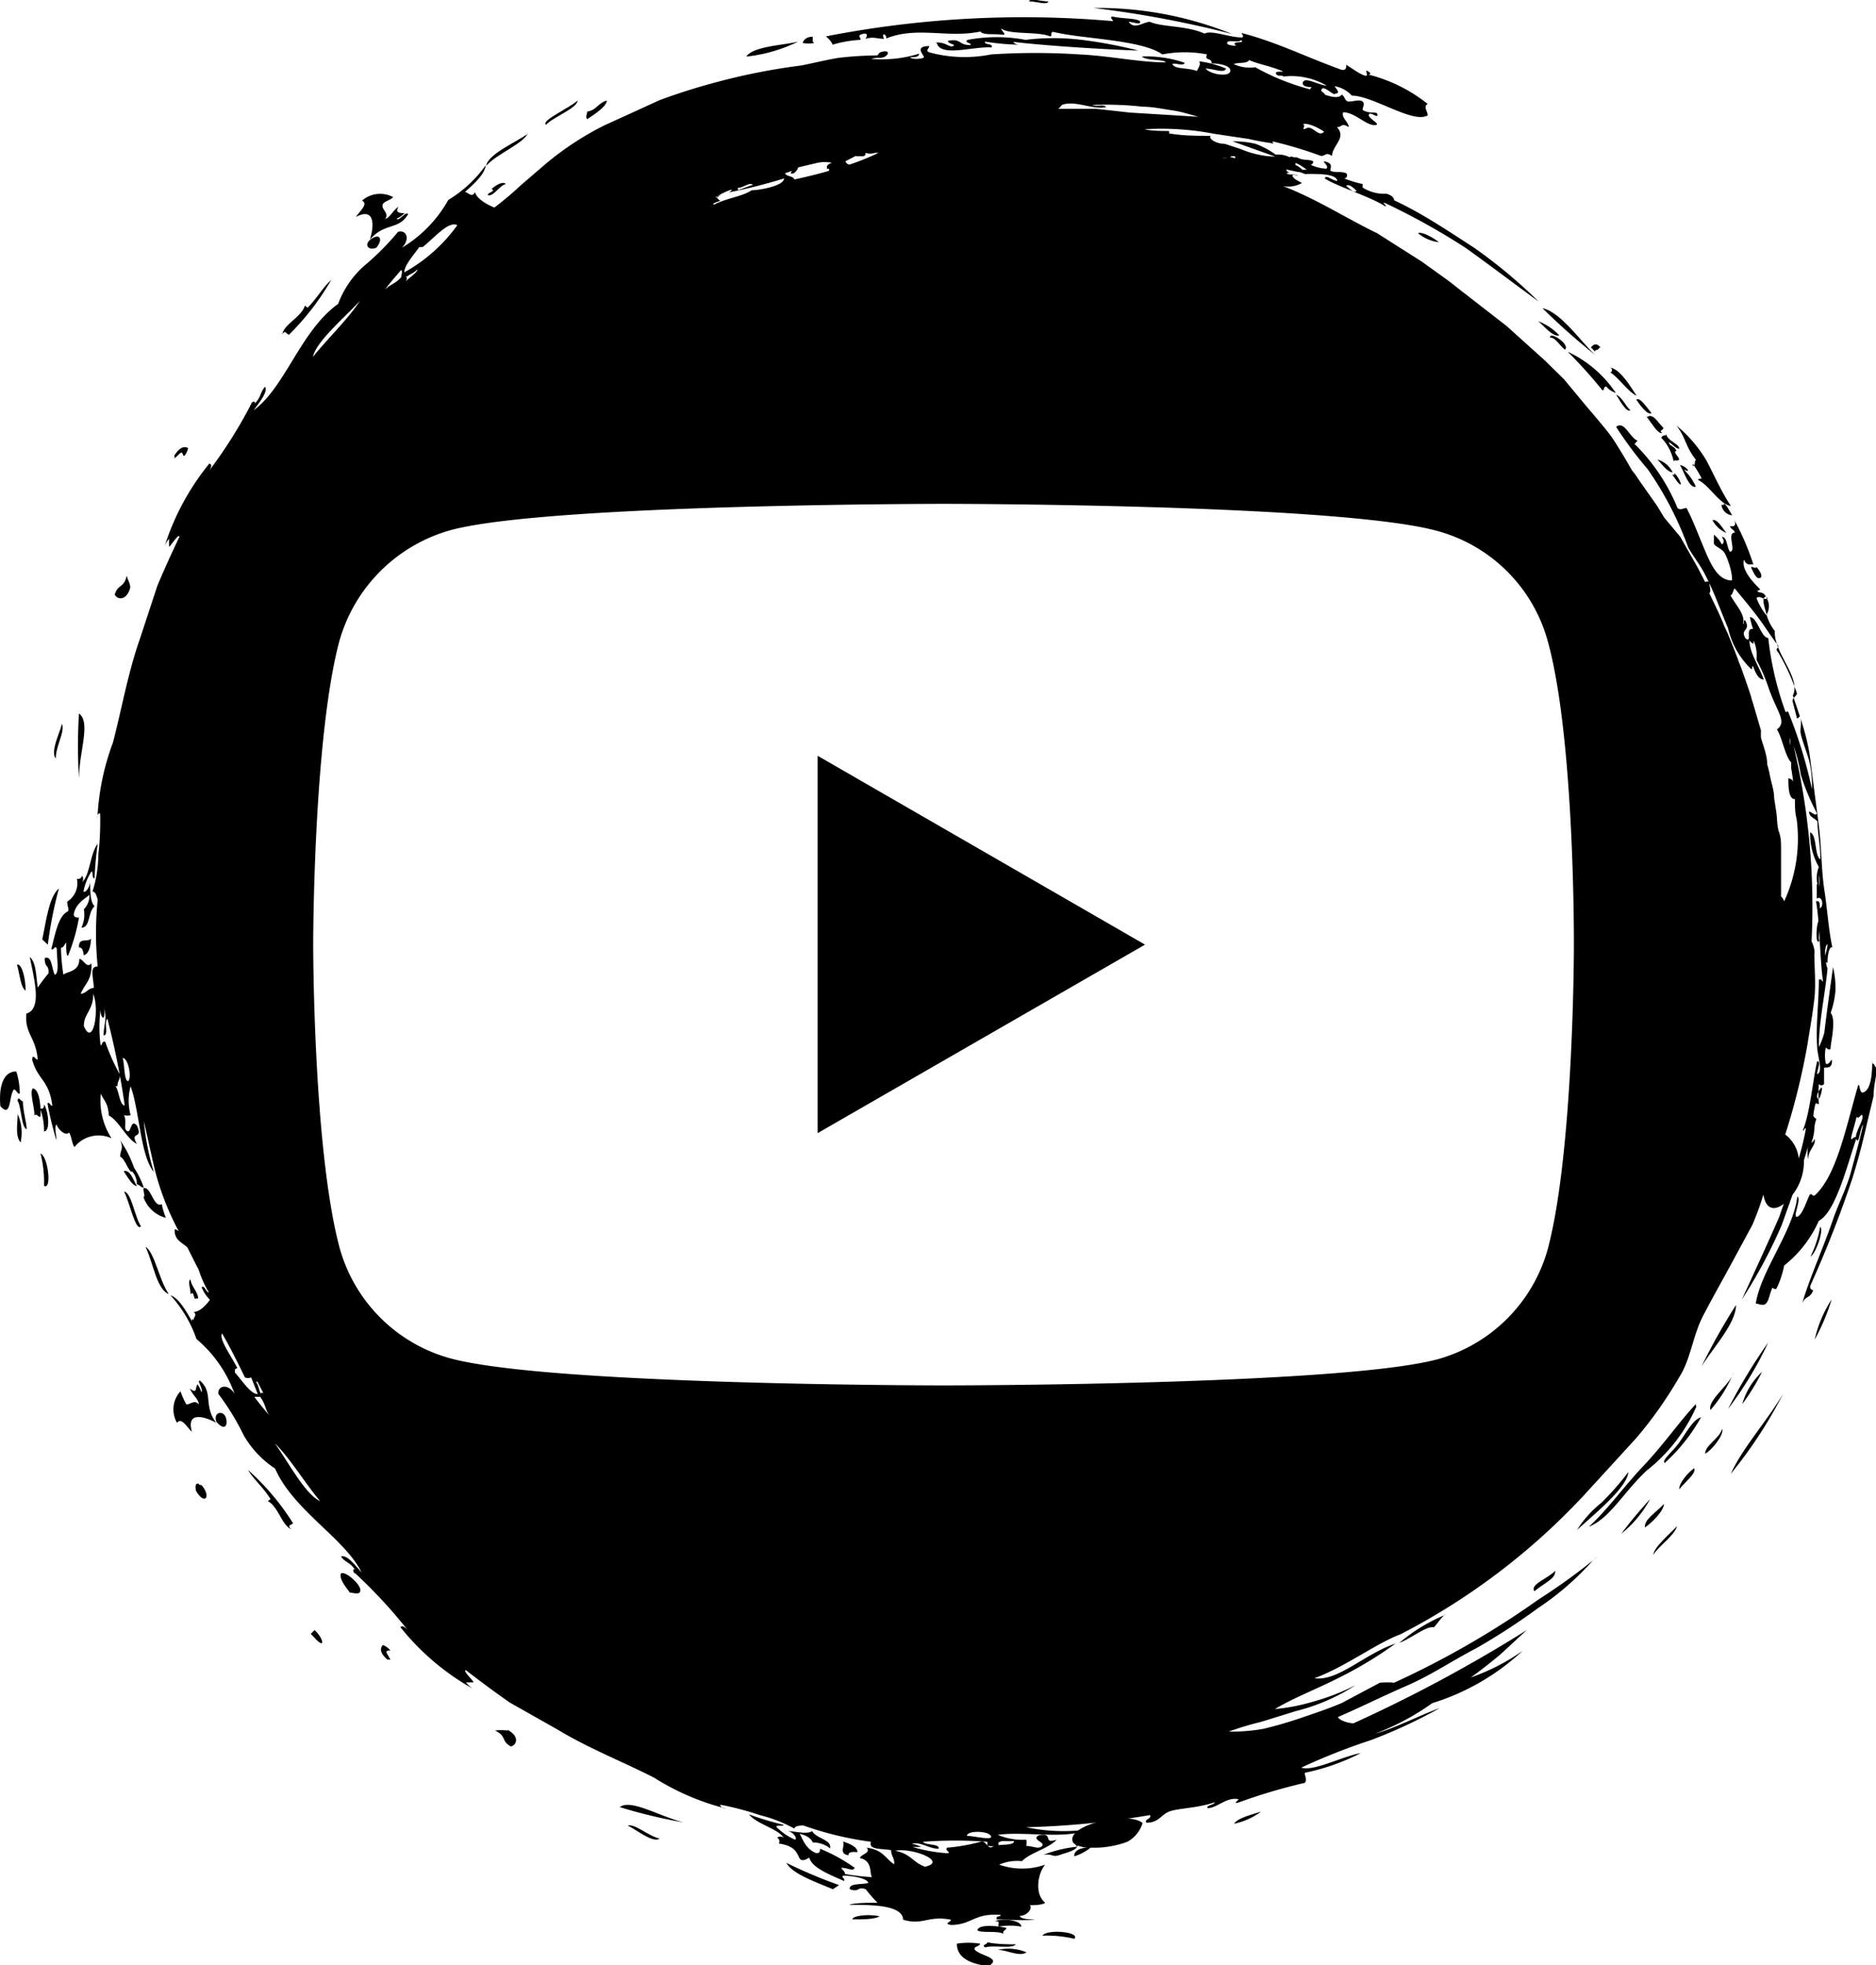 <svg id="Layer_1" data-name="Layer 1" xmlns="http://www.w3.org/2000/svg" xmlns:xlink="http://www.w3.org/1999/xlink" viewBox="0 0 54.15 56.71"><defs><style>.cls-1{fill:none;}.cls-2{clip-path:url(#clip-path);}</style><clipPath id="clip-path" transform="translate(-2.96 -1.85)"><rect class="cls-1" x="2.96" y="1.85" width="54.15" height="56.71"/></clipPath></defs><title>outback-armour-ad-icon-yt</title><g class="cls-2"><path d="M55.48,29c-.08-.16.09-.5,0-.57s-.14.75,0,.57" transform="translate(-2.96 -1.85)"/><path d="M57,32.46c0,.22,0,.87-.28.92-.1,0-.08-.37-.14-.16-.34,1.18-.61,2.54-1.22,3.11-.09.08-.1-.07-.16,0s-.2.58-.36.63.13-.5,0-.58c-.12,1-1.06,2.15-1.2,3.09.09,0,.2.08.29,0s.11-.29.19-.46c0,0,.1.09.13,0a2.8,2.8,0,0,0,.21-.64,3.41,3.41,0,0,0,1-1.29c.48-.25.81-1.57,1.08-2.37,0-.14-.15.07-.15,0s.1-.38.16-.63c.07.1.16-.17.17,0s-.31.57-.14.69c.07-.09.08-.38.16-.46-.1.44-.23.9-.35,1.35s-.34.88-.5,1.32c-.3.89-.68,1.7-.91,2.48.1-.23.23-.13.32-.38-.06,0-.11-.05-.08-.14a32.87,32.87,0,0,0,1.21-3.09c.16-.52.29-1,.42-1.58l.19-.79c0-.27.07-.55.11-.82-.1,0-.06-.12-.14-.11" transform="translate(-2.96 -1.85)"/><path d="M55.5,37.25a3.17,3.17,0,0,1-.28.86c.16-.09.39-.77.28-.86" transform="translate(-2.96 -1.85)"/><path d="M55.83,39.35a3.53,3.53,0,0,0-.49,1.16,6.21,6.21,0,0,0,.49-1.16" transform="translate(-2.96 -1.85)"/><path d="M52.84,42.51A10.56,10.56,0,0,0,54,40.59a15.56,15.56,0,0,0-1.16,1.92" transform="translate(-2.96 -1.85)"/><path d="M53.82,41.44a2,2,0,0,0-.57.93,6.3,6.3,0,0,0,.57-.93" transform="translate(-2.96 -1.85)"/><path d="M54.43,42.07c-.49.82-1.19,1.59-1.51,2.31a13,13,0,0,0,1.51-2.31" transform="translate(-2.96 -1.85)"/><path d="M53,41.46c-.09.33-.76.8-.67,1.08A3.82,3.82,0,0,0,53,41.46" transform="translate(-2.96 -1.85)"/><path d="M51.91,42.43s0,0,0-.06c-.48.51-.94,1.18-1.51,1.78s-1.05,1.28-1.58,1.76c.62-.25,1-1,1.68-1.63a4.81,4.81,0,0,0,1.43-1.85" transform="translate(-2.96 -1.85)"/><path d="M52.67,43.08c-.08.29-.5.48-.49.72.16-.07.56-.55.49-.72" transform="translate(-2.96 -1.85)"/><path d="M51.45,43.45c-.18.27-.54.54-.44.62a5.22,5.22,0,0,0,1.05-1.32c-.22.06-.4.4-.61.7" transform="translate(-2.96 -1.85)"/><path d="M51.43,44.83c.16-.21.51-.47.43-.61-.18.13-.44.43-.43.61" transform="translate(-2.96 -1.85)"/><path d="M50.44,45.93c.21-.14.55-.49.55-.68-.23.25-.58.45-.55.68" transform="translate(-2.96 -1.85)"/><path d="M49.76,46.11a3.27,3.27,0,0,0,.83-1c-.31.34-.62.71-.83,1" transform="translate(-2.96 -1.85)"/><path d="M50.68,46.72c.16-.26.61-.55.69-.83-.22.23-.67.61-.69.83" transform="translate(-2.96 -1.85)"/><path d="M47.25,47.77c.3-.25.62-.36.6-.59-.2.22-.74.39-.6.59" transform="translate(-2.96 -1.85)"/><path d="M44.68,48.45a5,5,0,0,0-1.33.81c.33-.12.79-.5,1-.45.11-.12.18-.24.31-.36" transform="translate(-2.96 -1.85)"/><path d="M39.36,54.13c-.32.1-.68.19-.78.35a2,2,0,0,0,.78-.35" transform="translate(-2.96 -1.85)"/><path d="M33.05,57.71a3.4,3.4,0,0,1,.92.09c.19-.2-.8-.29-.92-.09" transform="translate(-2.96 -1.85)"/><path d="M31.76,58.12c.26,0,.63.21.83.07a1.36,1.36,0,0,0-.83-.07" transform="translate(-2.96 -1.85)"/><path d="M31.78,57.45a1.84,1.84,0,0,1,.66,0c0-.19-.54-.25-.76-.16.17,0,.08.08.1.13" transform="translate(-2.96 -1.85)"/><path d="M31.4,58.05c.2-.08.79.05.88-.09-.18,0-.56,0-.82-.06,0,.07-.19.07-.06.15" transform="translate(-2.96 -1.85)"/><path d="M31.09,58.08c0-.06.16-.07.16-.14a2.17,2.17,0,0,0-.67,0c0,.35.28.57.91.65.41-.24-.23-.29-.4-.48" transform="translate(-2.96 -1.85)"/><path d="M27.57,57.24c.27,0,.65,0,.78-.09-.38-.08-.81,0-.78.09" transform="translate(-2.96 -1.85)"/><path d="M27.45,55.39c0-.11.13-.1.26-.09,0-.14-.18-.23-.42-.31.08.12-.14.35.16.4" transform="translate(-2.96 -1.85)"/><path d="M27,56.37l.18-.12a14.49,14.49,0,0,1-1.52-.64c.18.32.8.53,1.34.76" transform="translate(-2.96 -1.85)"/><path d="M20.85,54a15.19,15.19,0,0,0,1.83.44c-.74-.2-1.52-.68-1.83-.44" transform="translate(-2.96 -1.85)"/><path d="M22,54.91c-.35-.09-.7-.43-.92-.38.27.14.73.51.92.38" transform="translate(-2.96 -1.85)"/><path d="M17.61,51.79a1.4,1.4,0,0,0-.36,0c.35.17.16.3.46.46.19-.06.23-.31-.1-.48" transform="translate(-2.96 -1.85)"/><path d="M14.21,49.46a.52.52,0,0,0-.2-.14c-.09.11-.08.24.14.43a.11.11,0,0,1,.08,0c-.07-.17-.22-.27,0-.27" transform="translate(-2.96 -1.85)"/><path d="M11.42,45.81a7.15,7.15,0,0,0-1.3-1.54c.15.26.42.48.65.84l-.08.06c.3.15.41.71.68.81-.14-.12,0-.12.05-.17" transform="translate(-2.96 -1.85)"/><path d="M9.2,42.87c.18.23.34.2.29-.07s-.38-.22-.29.07" transform="translate(-2.96 -1.85)"/><path d="M8.78,42.06a.65.65,0,0,0-.12-.26c-.07.1,0,.29-.22.12.09.21.25.3.26.46-.12-.15-.24,0-.36,0A2.23,2.23,0,0,1,8.17,42a.77.77,0,0,0-.1.91c.13-.17.28.12.43.26-.18-.62.4-.43.7-.26-.38-.51-.07-.87-.47-1.22-.11,0,.17.32,0,.36" transform="translate(-2.96 -1.85)"/><path d="M8.68,39.32c0-.18-.21-.36-.22-.55-.09.06,0,.24,0,.43.12-.13.07.2.17.12" transform="translate(-2.96 -1.85)"/><path d="M7.16,37.83c.11.23.2.56.3.84s.24.49.37.52c-.27-.38-.41-1.21-.67-1.36" transform="translate(-2.96 -1.85)"/><path d="M6.54,36.24c.15.25.33,1.17.49,1-.18-.26-.28-1-.49-1" transform="translate(-2.96 -1.85)"/><path d="M6.78,35.66a.55.55,0,0,1,.13.37c.07,0,.13.1.2.09a2.52,2.52,0,0,0-.28-.57,3.22,3.22,0,0,0-.4-.79c.11.25,0,.25,0,.47.13.06.2.33.31.43" transform="translate(-2.96 -1.85)"/><path d="M47.48,10.74A19,19,0,0,0,49,12.09c-.46-.44-1-1.24-1.53-1.35" transform="translate(-2.96 -1.85)"/><path d="M48.48,46c.59-.53,1.46-1.25,1.48-1.67a7.52,7.52,0,0,1-.78.89,3.17,3.17,0,0,0-.7.78" transform="translate(-2.96 -1.85)"/><path d="M31.17,57.55c.1.1.57,0,.76.11-.08-.09.16-.15.05-.18s-.76-.13-.81.07" transform="translate(-2.96 -1.85)"/><path d="M34,55.08a.22.22,0,0,0,.07.06,3.73,3.73,0,0,0-1,.24c.28-.05.25.08.48,0s.46-.12.52-.27a1,1,0,0,0,.28.06c-.2,0-.4.09-.38.25a1.48,1.48,0,0,0,.47-.25,2.77,2.77,0,0,0,1.06-.17.92.92,0,0,0,.44-.54c-.4-.36-2.28.06-2,.57" transform="translate(-2.96 -1.85)"/><path d="M11.93,49c.1.1.22.25.3.27s0-.21-.19-.38Z" transform="translate(-2.96 -1.85)"/><path d="M12.8,47.26c-.05.14.1.34.26.55.1,0,.32.09.3-.09s-.45-.55-.56-.46" transform="translate(-2.96 -1.85)"/><path d="M8.68,44.66c-.1,0-.08.13-.06.22.26.43.44.15.16-.17,0,0-.07,0-.1-.05" transform="translate(-2.96 -1.85)"/><path d="M7.75,37a2.16,2.16,0,0,1-.12-.4c-.24.12-.31-.53-.53-.46,0,.13.06.25,0,.25a.93.93,0,0,0,.67.61" transform="translate(-2.96 -1.85)"/><path d="M6.91,36.08c-.11-.2-.2-.49-.38-.43.12.17.23.4.38.43" transform="translate(-2.96 -1.85)"/><path d="M4.13,35.14a3.31,3.31,0,0,1,.1.93c.23.14.12-.85-.1-.93" transform="translate(-2.96 -1.85)"/><path d="M3.56,34.79A1.31,1.31,0,0,0,3.47,34c0,.25-.08.65.09.82" transform="translate(-2.96 -1.85)"/><path d="M4.23,34.5c.19,0,.13-.58,0-.78,0,.17-.06.1-.11.13a1.78,1.78,0,0,1,.11.65" transform="translate(-2.96 -1.85)"/><path d="M3.46,33.6c.12.18.11.78.27.84,0-.18-.11-.55-.11-.81-.08,0-.12-.18-.16,0" transform="translate(-2.96 -1.85)"/><path d="M3.53,33.43a2.07,2.07,0,0,0-.1-.66c-.36,0-.51.4-.46,1,.32.36.24-.28.39-.48.07,0,.1.14.17.12" transform="translate(-2.96 -1.85)"/><path d="M3.45,29.69c.08.26.1.65.25.75,0-.4-.13-.81-.25-.75" transform="translate(-2.96 -1.85)"/><path d="M5.24,29.19c.1,0,.12.1.14.23.14-.05.19-.22.21-.48-.1.11-.37-.05-.35.25" transform="translate(-2.96 -1.85)"/><path d="M4.66,27.49c-.28.24-.36.89-.48,1.47l.16.15a12.23,12.23,0,0,1,.32-1.62" transform="translate(-2.96 -1.85)"/><path d="M5.24,22.44a14.85,14.85,0,0,0,0,1.88c0-.77.35-1.62,0-1.88" transform="translate(-2.96 -1.85)"/><path d="M4.75,22.74c-.08.29-.34.81-.18,1,0-.37.27-.77.18-1" transform="translate(-2.96 -1.85)"/><path d="M6.72,18.81c0-.14-.08-.22-.1-.35-.09.38-.25.23-.35.55.1.17.35.16.45-.2" transform="translate(-2.96 -1.85)"/><path d="M8.29,15a.58.58,0,0,0,.1-.22c-.13-.07-.26,0-.4.22a.09.09,0,0,1,0,.08c.16-.11.21-.27.26-.08" transform="translate(-2.96 -1.85)"/><path d="M11.29,11.52a7.43,7.43,0,0,0,1.23-1.59c-.23.2-.39.5-.68.8l-.08-.06c-.09.32-.62.55-.65.83.08-.15.12,0,.18,0" transform="translate(-2.96 -1.85)"/><path d="M13.82,9c.18-.2.14-.43-.12-.27s-.12.37.12.27" transform="translate(-2.96 -1.85)"/><path d="M13.65,8.75c.42-.48.83-.26,1.09-.72-.06-.1-.28.23-.33.13A.76.76,0,0,0,14.64,8c-.12,0-.3,0-.17-.19-.19.13-.24.31-.39.36C14.19,8,14,7.92,14,7.79s.2-.14.31-.25a.79.79,0,0,0-.9.1c.19.09-.06.3-.18.47.58-.3.52.3.41.64" transform="translate(-2.96 -1.85)"/><path d="M17.06,7.49c.18,0,.31-.28.5-.33-.08-.08-.24,0-.41.14.15.09-.18.11-.09.19" transform="translate(-2.96 -1.85)"/><path d="M18.21,5.7c-.21.15-.51.3-.76.46S17,6.5,17,6.63c.3-.34,1.09-.65,1.19-.93" transform="translate(-2.96 -1.85)"/><path d="M19.63,4.75c-.21.21-1.07.58-.91.7.22-.23.91-.48.91-.7" transform="translate(-2.96 -1.85)"/><path d="M20.44,4.76c-.26.11-.27.27-.53.31,0,.08-.06.15,0,.22.25-.17.53-.35.57-.53" transform="translate(-2.96 -1.85)"/><path d="M24.53,3.48A4.49,4.49,0,0,0,26,3.05c-.44.11-1.28.13-1.5.43" transform="translate(-2.96 -1.85)"/><path d="M26.42,3.05l0-.14c-.19,0-.27.1-.29.18a.86.86,0,0,0,.33,0" transform="translate(-2.96 -1.85)"/><path d="M30,3.09c.11.42,1.06.09,1.58.13.06-.13-.21-.06-.19-.17a6.92,6.92,0,0,0,1,.09s-.14,0-.18-.08c1.07.12,2.53.21,3.61.25A13,13,0,0,0,34.18,3a6.7,6.7,0,0,0-1.62,0A4.47,4.47,0,0,0,30.9,3c-.16.07.17.11.06.15-.35,0-.24-.2-.64-.12,0,.09.26.1.15.15s-.22-.13-.51-.1" transform="translate(-2.96 -1.85)"/><path d="M33.22,1.89c-.23,0-.51-.11-.56,0,.23,0,.53.12.56,0" transform="translate(-2.96 -1.85)"/><path d="M34.52,2.08a30.68,30.68,0,0,1,4,.75,10.32,10.32,0,0,0-4-.75" transform="translate(-2.96 -1.85)"/><path d="M43.89,8.58a1.16,1.16,0,0,0,.6.26c-.11-.1-.48-.32-.6-.26" transform="translate(-2.96 -1.85)"/><path d="M47.36,11.12c.2.17.43.46.61.41a1.63,1.63,0,0,0-.61-.41" transform="translate(-2.96 -1.85)"/><path d="M48.13,11.94c.17-.14-.44-.55-.43-.35.16,0,.26.21.43.35" transform="translate(-2.96 -1.85)"/><path d="M48.21,12a13.37,13.37,0,0,1,1,1.11c.09,0,0-.07.11-.11a.6.6,0,0,0,.28.19A3.38,3.38,0,0,0,48.21,12" transform="translate(-2.96 -1.85)"/><path d="M49.16,11.88c-.12-.15-.21-.09-.28,0A1,1,0,0,1,49,12c0-.09.06,0,.13-.12" transform="translate(-2.96 -1.85)"/><path d="M49.43,12.59c.23.13.53.58.77.68-.18-.27-.46-.75-.75-.81.09.08,0,.15,0,.13" transform="translate(-2.96 -1.85)"/><path d="M49.61,13.24c.08.12.29.53.41.45-.15-.14-.24-.38-.41-.45" transform="translate(-2.96 -1.85)"/><path d="M50.63,13.77c-.13-.15-.33-.47-.44-.39.09.14.33.47.44.39" transform="translate(-2.96 -1.85)"/><path d="M50.49,13.88c.15.18.31.49.45.47-.14-.11.12-.08,0-.19s-.26-.39-.43-.28" transform="translate(-2.96 -1.85)"/><path d="M51.82,15.23a3.78,3.78,0,0,1,.26.43s-.14,0-.09.05c.31.15.61.7.93.74-.28-.42-.48-.89-.71-1.32a3.89,3.89,0,0,0-.86-1c.28.36.25.6.57,1-.07,0,0,.14-.1.17" transform="translate(-2.96 -1.85)"/><path d="M51.27,15.17c0-.07.1,0,.15-.05s-.2-.23-.07-.26c-.06-.15-.23-.14-.21-.25.09.06.2.19.29.19,0-.15-.33-.21-.38-.43,0,.09-.07,0-.14.11a1.38,1.38,0,0,1,.36.69" transform="translate(-2.96 -1.85)"/><path d="M50.8,15.11c.15.16.3.37.44.37a.71.71,0,0,0-.44-.37" transform="translate(-2.96 -1.85)"/><path d="M51.9,15.87a1.56,1.56,0,0,0-.33-.46c.06,0,.11.07.11,0a.39.39,0,0,0-.23-.14c.12.19.26.66.45.63" transform="translate(-2.96 -1.85)"/><path d="M51.29,15.55l-.06,0c.08.1.16.25.23.28s-.09-.28-.17-.32" transform="translate(-2.96 -1.85)"/><path d="M52.72,16.42l-.07,0a.34.34,0,0,0,.31.3c-.08-.12-.16-.3-.24-.34" transform="translate(-2.96 -1.85)"/><path d="M52.39,16.86a.81.81,0,0,0,.4.37c-.13-.17-.27-.41-.4-.37" transform="translate(-2.96 -1.85)"/><path d="M53.51,18.24c.08.16.15.33.25.29s0-.2-.1-.32c0,.06-.09,0-.15,0" transform="translate(-2.96 -1.85)"/><path d="M52.07,41.29c.33-.54,1-1.25,1-1.78a17.78,17.78,0,0,0-1,1.78" transform="translate(-2.96 -1.85)"/><path d="M30.18,41.83s-11.34,0-14.22-.78a4.57,4.57,0,0,1-3.2-3.2C12,35,12,29.11,12,29.11s0-5.9.75-8.74A4.63,4.63,0,0,1,16,17.14c2.85-.75,14.22-.75,14.22-.75s11.37,0,14.22.78a4.54,4.54,0,0,1,3.2,3.2c.78,2.84.75,8.77.75,8.77s0,5.89-.75,8.74a4.57,4.57,0,0,1-3.2,3.2c-2.85.75-14.22.75-14.22.75m.65,13c0-.16.61-.15.69,0s-.48,0-.69,0m1,.15h.36c0,.15-.45.07-.61.16s-.16-.13-.32-.15a5.31,5.31,0,0,1-1,.18c-.09.09.15.14,0,.16a4.53,4.53,0,0,1-1-.18s.22,0,.24,0-.14-.08-.27-.09c.29-.07.48.14.78.14.05-.15-.38-.09-.45-.2a12.72,12.72,0,0,1,1.86,0v.12a1.6,1.6,0,0,0,.32,0s0-.07,0-.1m-2.12.7c-.36-.13-.4-.37-.86-.46.48-.1,1.53.31.86.46M10.89,43.5c.42.4.86,1.13,1.31,1.67-.44-.2-.94-1.17-1.31-1.67m-.62-1.34c.07,0,.13,0,.2,0,.16.22.13.33.26.53-.15-.17-.31-.37-.46-.57m-.53-.7c0-.06,0-.06.07-.09-.16-.33-.54-.83-.44-1,.24.41.48.9.66,1.27a.23.23,0,0,0,.18,0l.19.48c-.21,0-.44-.38-.66-.62m.65.26.18.35s-.05-.07-.08,0c-.07-.13-.05-.21-.14-.34l0,0m3-31.2c-.31.49-.92,1.08-1.36,1.62.11-.47.95-1.16,1.36-1.62m1.19-.89c.05.06,0,.14,0,.21-.18.2-.3.19-.47.36.13-.18.3-.37.47-.57m.17.19c.11-.09.19-.09.3-.21,0,.1-.24.24-.35.36,0,0,.1-.12,0-.15m.4-.85c.05,0,.07,0,.1,0,.31-.24.75-.77,1-.63a4.68,4.68,0,0,1-1.53,1.36c0-.21.28-.51.47-.78m8.56-1.36a.07.07,0,0,0,0-.05l.19-.09A15.34,15.34,0,0,0,25.59,7c0,.22-.73.34-.93.34-.3.19-.7.22-1.08.41-.13,0,.11-.09.17-.1m.33-.37c0,.06,0,.09-.11.13a.46.46,0,0,0-.23.08h0a.22.22,0,0,0-.07.06h0s-.05,0-.06,0a1.71,1.71,0,0,1,.47-.23m.59-.13-.41.15,0-.07c.17,0,.33-.18.44-.08m1.08-.34a.11.11,0,0,0,.09,0A.32.32,0,0,0,26,6.68l.55-.13a1,1,0,0,1,.43,0,.05.05,0,0,1,0,0,.24.24,0,0,0-.15.09v.08l.06,0,0,.06c-.34.1-.69.18-1,.25-.05-.12-.22-.07-.27-.18l.2-.07m1.84-.42.18,0c.1,0,.11-.05.1-.1h0a.43.43,0,0,0,.28,0s0,0,0,0h.1a7,7,0,0,1-.84.34c-.06,0-.13-.08-.11-.1l.31-.16m5.93-1.46c.37-.15.9.15,1.28.06-.09-.09-.25,0-.41-.06a9.45,9.45,0,0,1,1.47.05c.27,0,.54.06.82.1s.53.12.78.19L35.59,5.1l-1-.11c-.35,0-.72,0-1.08,0,0,0,0,0,.05-.05m4.34,1h0m.58.42v0h.13l0,.06c-.19-.07-.19,0-.33,0s.15,0,.22-.05M6.66,33.05c-.12,0-.1-.47-.16-.67.16,0,.27.56.16.67m-.31.15c0-.17.08-.18.07-.34A5.93,5.93,0,0,1,6,31.92c-.1-.07-.11.18-.14.07a4.18,4.18,0,0,1,0-1s0,.22.09.23a.41.41,0,0,0,0-.29c.12.28,0,.51,0,.8.16,0,0-.39.11-.48a22.89,22.89,0,0,1,.5,2.5c-.15,0-.16-.43-.27-.56m-.91-1.73c0-.37.28-.46.27-.93.19.45,0,1.56-.27.93m33-28.36c0-.13.32,0,.4-.09.16.11-.33,0-.14.16,0,0-.24,0-.26-.07m.59.46c.2.11.58.18.9.3s-.11,0-.08.11S40,4,40,4.06a2,2,0,0,1,1.25.26c-.19,0-.62-.26-.68-.1s.29.16.34.12-.12,0-.13.09a6.75,6.75,0,0,1-1.59-.64,1.09,1.09,0,0,1-.62-.09c.13-.06.41,0,.45-.13m2.16,2.08c-.16.18-.33-.19-.51-.1s0-.08-.1-.11c.13-.07.5.13.61.21m-.82.9a1.6,1.6,0,0,1,.32.2l-.13,0a.56.56,0,0,0-.2-.14,0,0,0,0,1,0,0m1.77.75c-.09.08-.21-.08-.3-.14.06-.1.26.1.3.14M55.13,32c.07-.44.15-.88.2-1.32s0-.89,0-1.34a.33.33,0,0,1,0,.12.71.71,0,0,0-.08-.44,20.06,20.06,0,0,0-.52-5.65,4.69,4.69,0,0,1,.21.84,6.62,6.62,0,0,0,.46,1.1c0,.16-.26-.14-.22,0s.17.15.24.25c0,.3.1.81.08,1.09-.17-.12-.09-.7-.29-.78a1.93,1.93,0,0,0,.25,1,.85.85,0,0,0,0,.63c0-.1,0-.26,0-.41a1,1,0,0,1,0,.36s0-.09-.06-.08c0,.21,0,.24,0,.41.17-.1.21.24.09.28,0-.12,0-.23-.11-.2.12.74.1,1.57.2,2.31-.06,0,0-.08-.12-.05,0,.64-.09,1.36-.05,1.91,0,.28.19.75,0,.82,0-.14.13-.38,0-.37C55.29,33,55.2,34,55,34.46c0,.09.09-.16.08,0a8.15,8.15,0,0,1-.2.82,1,1,0,0,0-.39-.69A19.64,19.64,0,0,0,55.13,32M54.5,22.4A9.13,9.13,0,0,1,54,20.26c-.21,0-.31-.6-.53-.6a2.9,2.9,0,0,0,.09.34c-.07,0-.13,0-.12.18l0,.07s0,.13-.11,0c-.14-.26.18-.19,0-.5-.07,0,0,.09-.06.11.08-.27-.2-.53-.36-.83.07,0,.09-.23.13-.19.22.27.45.54.66.82s.39.57.59.83c0,.09-.11.07,0,.19a5.94,5.94,0,0,1,.54,1.19c-.05.1-.13.12-.13.21l.13.5c.07,0,.07-.12.1,0s0,.25,0,.38.17.56.25.84a3,3,0,0,1,.08.82,13.27,13.27,0,0,0-.69-2.24m.06.77c0,.11,0,.23.07.34-.06-.13-.11-.25-.07-.34m-.69-4.06a.45.45,0,0,1,0,.51,1.92,1.92,0,0,1-.28-.49c.12-.1.21.09.33,0m1.46,14.46c-.1-.08,0-.23.07-.32s0,.27-.07.32M47.38,48a25.57,25.57,0,0,1-4.18,2.41,2,2,0,0,0-.41,0L41.68,51c-.38.16-.77.29-1.15.42s-.76.24-1.1.32a5.16,5.16,0,0,1-1,.08,8.42,8.42,0,0,1,.93-.28l1-.31a5.72,5.72,0,0,0,1.73-.75,6.59,6.59,0,0,1-1.24.48,5.6,5.6,0,0,1-1.09.21c.53-.32,1.19-.57,1.82-.89a11.36,11.36,0,0,0,1.66-1c-.88.29-1.66,1.1-2.34,1,.88-.32,1.77-1,2.49-1.27A19.33,19.33,0,0,0,48.68,45l1.51-1.65a11.73,11.73,0,0,0,1.23-1.74c.35-.54.39-1.2.71-1.81s.64-1.17.95-1.75l.46-.85a7.78,7.78,0,0,0,.32-.88c.07.45.33.47.59.27-.05.13-.09.25-.13.37-.36.83-.74,1.64-1.08,2.39a14.82,14.82,0,0,0,1.15-2.15l.31-.87a1.57,1.57,0,0,0,.33-1l.12-.39a1,1,0,0,0,0,.37c0-.28.26-.44.18-.6,0,.07-.1.16-.07.07a1.15,1.15,0,0,0,.07-.36h0a.94.94,0,0,1,.06-.28.2.2,0,0,1-.09-.09,2.73,2.73,0,0,1,.06-.34c.07-.06,0,0,.1,0a4,4,0,0,1,0-.58.09.09,0,0,0,.15,0c0-.2,0-.28,0-.47.12,0,.22,0,.23-.17s-.09.14-.18.05a1.17,1.17,0,0,1,0-.46s.14.13.14,0,.17-.81,0-1a2.48,2.48,0,0,0,.14-.66,2.62,2.62,0,0,0-.07-.66c-.07.5-.19,1.36-.25,1.88,0-.05,0-.11,0,0a2.15,2.15,0,0,1-.16.43c0-.74.19-1.58.25-2.27-.06-.15-.12-.64,0-.7,0,.21-.17.46,0,.54,0-.27.06-.49.14-.45-.11-.51-.14-1.06-.23-1.65s-.08-1.23-.16-1.86-.17-1.3-.25-1.94-.31-1.25-.5-1.82c.25-.51-.56-1.23-.52-1.86a1.33,1.33,0,0,1-.26-.56c-.07-.22-.11-.42,0-.43-.07-.16-.17-.09-.25-.16l.09-.05c-.18-.18-.56-.56-.47-.86.07.18.17.13.27.14A7.27,7.27,0,0,0,53,16.82c.11.2,0,.24-.11.21.05.11.1.08.15.19-.26,0,.06.55-.15.55-.1-.17-.07-.41-.23-.43.07.11.07.18,0,.22a.84.84,0,0,0-.23-.28c0,.14,0,.14,0,.24s.22.14.31.29.24.6.21.79c-.36,0-.56-.36-.75-.8s-.37-.94-.56-1.29c-.09,0-.17.08-.26,0a5.54,5.54,0,0,0-1.25-1.86c.07,0,0,0,.1-.08-.23-.09-.39-.6-.62-.4a11.06,11.06,0,0,0,.91,1.22,9.76,9.76,0,0,1,1.17,2.26c.14.25.33.48.47.75.28.53.47,1.09.68,1.58a2.36,2.36,0,0,0,.67,1.18c.05,0,0-.06.05-.09.08.23.17.39.31.39-.14-.4-.43-.8-.41-1.15,0,.05.07.1.12.12a.14.14,0,0,1,0-.09,1.08,1.08,0,0,1,.08.55,5.39,5.39,0,0,1,.36.84c.24.68.53.95.23,1.17.16.25.23.76.41.95l0,.16a5.15,5.15,0,0,1,.07.53c0-.11,0-.2-.15-.23,0,.21,0,.61.19.6,0,.2,0,.39.05.58a4.34,4.34,0,0,1-.36,2.37.34.34,0,0,0-.09-.14c0-.11,0-.21,0-.32s0-.4,0-.6h0s0,0,0,0,0-.3,0-.45,0-.33-.06-.49-.05-.4-.08-.59l-.06-.39c0-.23-.09-.46-.13-.69a2.86,2.86,0,0,0-.07-.28c0-.26-.11-.52-.18-.77a1.6,1.6,0,0,1,0-.21l-.24-.82a1.09,1.09,0,0,1-.05-.17c-.09-.28-.19-.56-.29-.84l-.06-.15c-.1-.28-.21-.55-.32-.82l-.09-.19c-.1-.26-.22-.51-.34-.76l-.1-.21c.06-.06,0-.18,0-.32a.1.1,0,0,0-.12,0l-.21-.41-.21-.37-.3-.53L51,16.79l-.22-.36-.48-.68-.12-.18a1.71,1.71,0,0,0-.11-.14c-.17-.3-.35-.6-.53-.88s-.63-.78-.95-1.17l-.49-.59-.54-.53-1.11-1-1.21-.94c-.2-.15-.4-.32-.6-.46L44,9.4l-1.29-.82c-.91-.44-1.77-1-2.72-1.36a.79.79,0,0,0,.55-.09c-.11-.06-.25-.12-.27-.2s.15,0,.17,0c-.14-.09-.28,0-.35-.09.19,0,0,0,0-.1l.32.07c.12,0,.23.09.27.06h.09c.27,0,.77,0,.79.2-.13,0-.34-.2-.36-.07.35.23,1.3.52,1.74.8.1,0-.14-.12,0-.09A19.84,19.84,0,0,1,45.26,9c.74.53,1.45,1.07,2.11,1.55A14.57,14.57,0,0,0,45.51,9C44.77,8.52,44,8,43.2,7.63c0-.07-.06-.14-.22-.19a1.14,1.14,0,0,1-.69-.18c0-.08,0,0,0-.1A3.37,3.37,0,0,1,41.76,7a.09.09,0,0,0,.06-.15c-.18-.07-.28,0-.46-.07,0-.1.08-.2-.12-.26s.12.12,0,.2a1.28,1.28,0,0,1-.44-.11s.15-.1,0-.13-.23,0-.41-.09c0,0,0,0-.06,0s-.11-.05-.14,0a.73.73,0,0,0-.35-.08h-.06A2.49,2.49,0,0,0,39.2,6a2.75,2.75,0,0,0-.66-.07l1.23.44a2.71,2.71,0,0,1-1-.22L38.31,6s0,0,0,0c-.26,0-.47-.15-.41-.23-.38,0-.78,0-1.2-.07a.08.08,0,0,0,0-.07c-.21,0-.5,0-.7-.05A8,8,0,0,1,38,5.71l1,.15A7.84,7.84,0,0,0,39.8,6s-.12,0-.11-.07a11.81,11.81,0,0,1,1.4.42c.14,0,.13-.12.32,0,0-.3.43-.52.14-.83.15,0,.13-.14.34,0,0-.15-.22-.27-.16-.43.33,0,.65.37.9.37s-.19-.19-.16-.3.26.12.25,0-.22,0-.43-.14c0-.08.08-.17,0-.24s-.26,0-.39,0-.11-.14-.21-.2c-.07.1-.25.09-.49,0,0-.06-.16-.09-.08-.17s.36.23.38.14c.21,0-.07-.23,0-.21a.87.87,0,0,1,.48.27c.61,0,1.77.82,2.19.57,0-.13-.14-.25,0-.33A4.5,4.5,0,0,0,42.45,4s.14,0,0-.09.06.17-.1.12-.35-.2-.53-.31c0,.07,0,.18-.15.14-1-.36-1.87-.8-2.88-1.06,0,0,.11.14,0,.13-.34,0-.87-.22-1.06-.11-.54-.24-1.21-.18-1.58-.34-.18,0-.45.24-.61,0,.11,0,.35.1.33,0s-.49-.09-.73-.14,0,.13-.06.12a29.66,29.66,0,0,0-8.28.44s.17.14.19.24A3.43,3.43,0,0,1,27.8,3c0-.09-.11-.12.06-.17s.13.1.07.14c.27-.07.32,0,.55,0,0,0-.07-.12,0-.13a.11.11,0,0,1,.06.12c.9-.36,1.77,0,2.72-.2.07.11.39.06.6.09s0-.1,0-.18c.22.19,1.07.08,1.41.23.07,0,0-.13.09-.13.86.21,2.54.22,3.15.65a3.42,3.42,0,0,1,1.29,0c-.09.2.15.08.13.26.21,0,.58.06.54.23s-.57.09-.71-.08c.24,0,.53.15.59,0a2.83,2.83,0,0,0-.78-.21c.07.09-.05.23-.06.28-.26-.1-.59-.05-.69-.17s.34.06.33-.07a3.4,3.4,0,0,0-1.23-.18c.13.13.62.07.69.17-.77,0-1.62-.19-2.5-.23a19.73,19.73,0,0,0-2.54,0,3.88,3.88,0,0,1-1.79-.06c-.12-.06,0-.1,0-.18-.45,0-.14.27-.15.32s-.36.08-.4,0c.12,0,.26,0,.26-.1a3.67,3.67,0,0,1-1.38.15c.18-.06.29,0,.4-.07s.12-.18-.07-.14-.07.11-.21.11a10.1,10.1,0,0,0-1.07.07c-.36.06-.72.15-1.07.22a18.06,18.06,0,0,0-2.37.46A17.88,17.88,0,0,0,22,4.74l-1.6.73a8.66,8.66,0,0,0-1.69,1.11L18,7.19a9.78,9.78,0,0,1-.77.65c-.22-.09-.52-.26-.56-.45-.08.19-.21,0-.29,0,.31-.27.58-.54.6-.77a3.64,3.64,0,0,1-1.08,1A3.74,3.74,0,0,1,14.56,9c.25-.25.13-.53-.11-.46a7.69,7.69,0,0,1-1,1,2.77,2.77,0,0,0-.73,1.08c-1.09.78-1.52,2.4-2.44,3.07.17-.23.42-.53.33-.68-.16.19-.1.28-.29.48,0-.11-.13,0-.1,0A13.37,13.37,0,0,1,9,15.43c.06-.1.09-.18,0-.2a7.26,7.26,0,0,0-1.3,2.42.63.63,0,0,1,.14-.25s0,.16,0,.22.28-.4.3-.28c-.22.46-.44.94-.64,1.42L7,20.28c-.35,1-.52,2-.78,3a7.14,7.14,0,0,0-.45,2.22c0-.11,0-.18.08-.18A8.39,8.39,0,0,1,5.8,26.5a3.7,3.7,0,0,1-.17,1.08c.08,0,.12.11.15.24a9.41,9.41,0,0,0,0,1.92c-.24,0-.13.27-.11.62-.16,0-.22.16-.38.17.11-.29.33-.38.31-.88-.14.16-.22-.11-.35-.13,0,.39-.37.36-.46.46a5.5,5.5,0,0,1-.07-.78c.08,0,.1-.1.15-.15,0,.2,0,.36.05.39a5.34,5.34,0,0,0,.32-1.11c-.06,0-.15,0-.15-.1.06-.33.36-.46.45-.56a.55.55,0,0,1-.16.42.87.87,0,0,1-.07.53c.26,0,.18-.44.38-.62-.14-.13-.12-.48-.13-.71,0,.17-.15.35-.19.28A1.65,1.65,0,0,1,5.6,27c.06,0,0,.19.09.2a9.39,9.39,0,0,1,.09-1c-.22.28-.22.9-.45,1.11a.17.17,0,0,0,0-.19.12.12,0,0,1-.15.09.63.63,0,0,1-.28.66c0,.15.08.25,0,.29-.26.14-.35.66-.46,1.08.07.05.12-.15.16,0,0,.29.08.7-.06.74-.09-.18-.08-.57-.29-.48,0,.3.13.17.11.44a4.4,4.4,0,0,0-.31.41C4,30,4,29.61,3.82,29.47c.13.65.36,1.5-.1,1.63-.05.59.27.66.33,1.33-.07,0-.15-.19-.16,0,.15.58.49.58.58,1.33-.07,0-.07-.12-.14-.07a9.28,9.28,0,0,0,.26,1.07c0-.16-.07-.39,0-.46.09.22.31.33.36.23.07.08.09.35.16.42a.89.89,0,0,1,1.07-.25,2,2,0,0,1-.31-1.29c.08.2.21.25.23.63.29.15.51.67.81.82-.22-.39.2-.1,0-.53-.18-.21-.16.23-.28.16s0-.26-.09-.46a.32.32,0,0,0,.19,0,1.58,1.58,0,0,1,0-.83c.26.71.28,2,.67,2.47a7.42,7.42,0,0,1-.29-1.47c.11.47.21.94.31,1.37a7.73,7.73,0,0,0,.7,1.81S8,37.29,8,37.35c0,.3.23.36.37.5l.26.52.06.11a3.23,3.23,0,0,0,.3.67c-.08,0-.13-.23-.21-.15a1.08,1.08,0,0,0,.24.36c-.13.18-.31.35-.47.35.11.09,0,.15,0,.21s0,0-.05,0l0,0,0,.06c-.2-.36-.4-.68-.62-.75a3.6,3.6,0,0,1,.75,1.26,3.71,3.71,0,0,1,1.1,1.58c-.19-.3-.48-.24-.47,0A7.25,7.25,0,0,1,10,43.28a2.86,2.86,0,0,0,.9.95c.54,1.22,2,2,2.5,3-.19-.21-.43-.53-.6-.46.15.19.25.15.41.38-.09-.07-.05.12,0,.1a14.58,14.58,0,0,1,1.51,1.63c-.09-.09-.16-.13-.2-.07a7.18,7.18,0,0,0,2.1,1.78.81.81,0,0,1-.21-.19c.05,0,.15,0,.21,0s-.33-.35-.21-.35q.62.48,1.26.93l1.38.78c.91.55,1.89.93,2.79,1.39a7.13,7.13,0,0,0,2.07.89c-.1,0-.16-.06-.16-.11a8.48,8.48,0,0,1,1.14.3,4.11,4.11,0,0,1,1,.39c0-.07.14-.09.26-.09A9.6,9.6,0,0,0,28.1,55c-.07.23.24.19.58.24,0,.16.11.25.09.41-.26-.17-.31-.41-.79-.48.12.16-.16.18-.2.3.38.08.27.45.35.55a6.45,6.45,0,0,1-.78-.09c0-.08-.08-.12-.11-.18.2,0,.34.12.39,0a5,5,0,0,0-1-.55c0,.06,0,.15-.13.12-.31-.13-.38-.44-.46-.55.27.06.35.18.38.25a.79.79,0,0,1,.5.17c.05-.26-.39-.27-.52-.5-.15.11-.5,0-.72,0,.16,0,.31.22.23.25a1.69,1.69,0,0,1-.54-.37c0-.07.19,0,.21-.06a8.56,8.56,0,0,1-1-.3c.22.28.83.41,1,.67a.17.17,0,0,0-.19,0,.12.12,0,0,1,.05.17c.46.07.51.25.59.41s.26,0,.29,0c.08.29.57.48,1,.67.06-.06-.13-.14,0-.15s.69.06.7.21c-.19.05-.57,0-.53.18.29.1.2-.09.46,0a4,4,0,0,0,.34.39c-.27,0-.66,0-.82.06.65,0,1.54,0,1.56.43.57.17.71-.13,1.38,0,0,.07-.23.11,0,.15.6,0,.67-.35,1.43-.29,0,.08-.14,0-.11.13.3,0,.82.05,1.11,0-.16,0-.4,0-.45-.1.23,0,.39-.24.29-.31.1,0,.37,0,.45-.07-.33-.26-.2-.88,0-1.1a2,2,0,0,1-1.33,0,1.3,1.3,0,0,1,.66-.1c.22-.24.76-.36,1-.62-.43.14-.06-.21-.51-.13-.24.13.19.2.09.31s-.26,0-.46,0a.3.3,0,0,0,0-.18,1.82,1.82,0,0,1-.82-.14c.75-.11,2,.14,2.56-.15a5.25,5.25,0,0,1-1.74-.07,24.53,24.53,0,0,0,3.57-.35c.07.11-.17.11-.1.22.37,0,.42-.24.68-.33s.8-.09,1.29-.26c0,.08-.26.08-.2.17.26,0,.55-.33.88-.26.06,0-.19.15,0,.1a16.45,16.45,0,0,1,1.92-.57c.08-.08,0-.2,0-.29a6.34,6.34,0,0,0,1.62-.57c-.52.09-1.37.54-1.72.42a18.16,18.16,0,0,1,2-.79,14.43,14.43,0,0,0,2-.93c-.58.21-1.31.59-1.87.74A7.09,7.09,0,0,0,44.3,51a6.76,6.76,0,0,0,2.61-1.51,6.12,6.12,0,0,1-1.5.77c.3-.21.57-.43.84-.65l.78-.72a42.09,42.09,0,0,1-5,2.69c-.18,0-.43-.1-.45-.18.67-.29,1.31-.61,2-.91s1.29-.71,2-1.08a18.58,18.58,0,0,0,1.77-1.15,8.18,8.18,0,0,0,1.59-1.38c.07-.07.24-.21,0,0A17.7,17.7,0,0,1,47.38,48" transform="translate(-2.96 -1.85)"/></g><polygon points="23.6 32.7 33.05 27.26 23.6 21.81 23.6 32.7"/><g class="cls-2"><path d="M3.9,33.27c-.09.12.07.57.05.77.07-.09.17.13.18,0s0-.77-.23-.78" transform="translate(-2.96 -1.85)"/></g></svg>